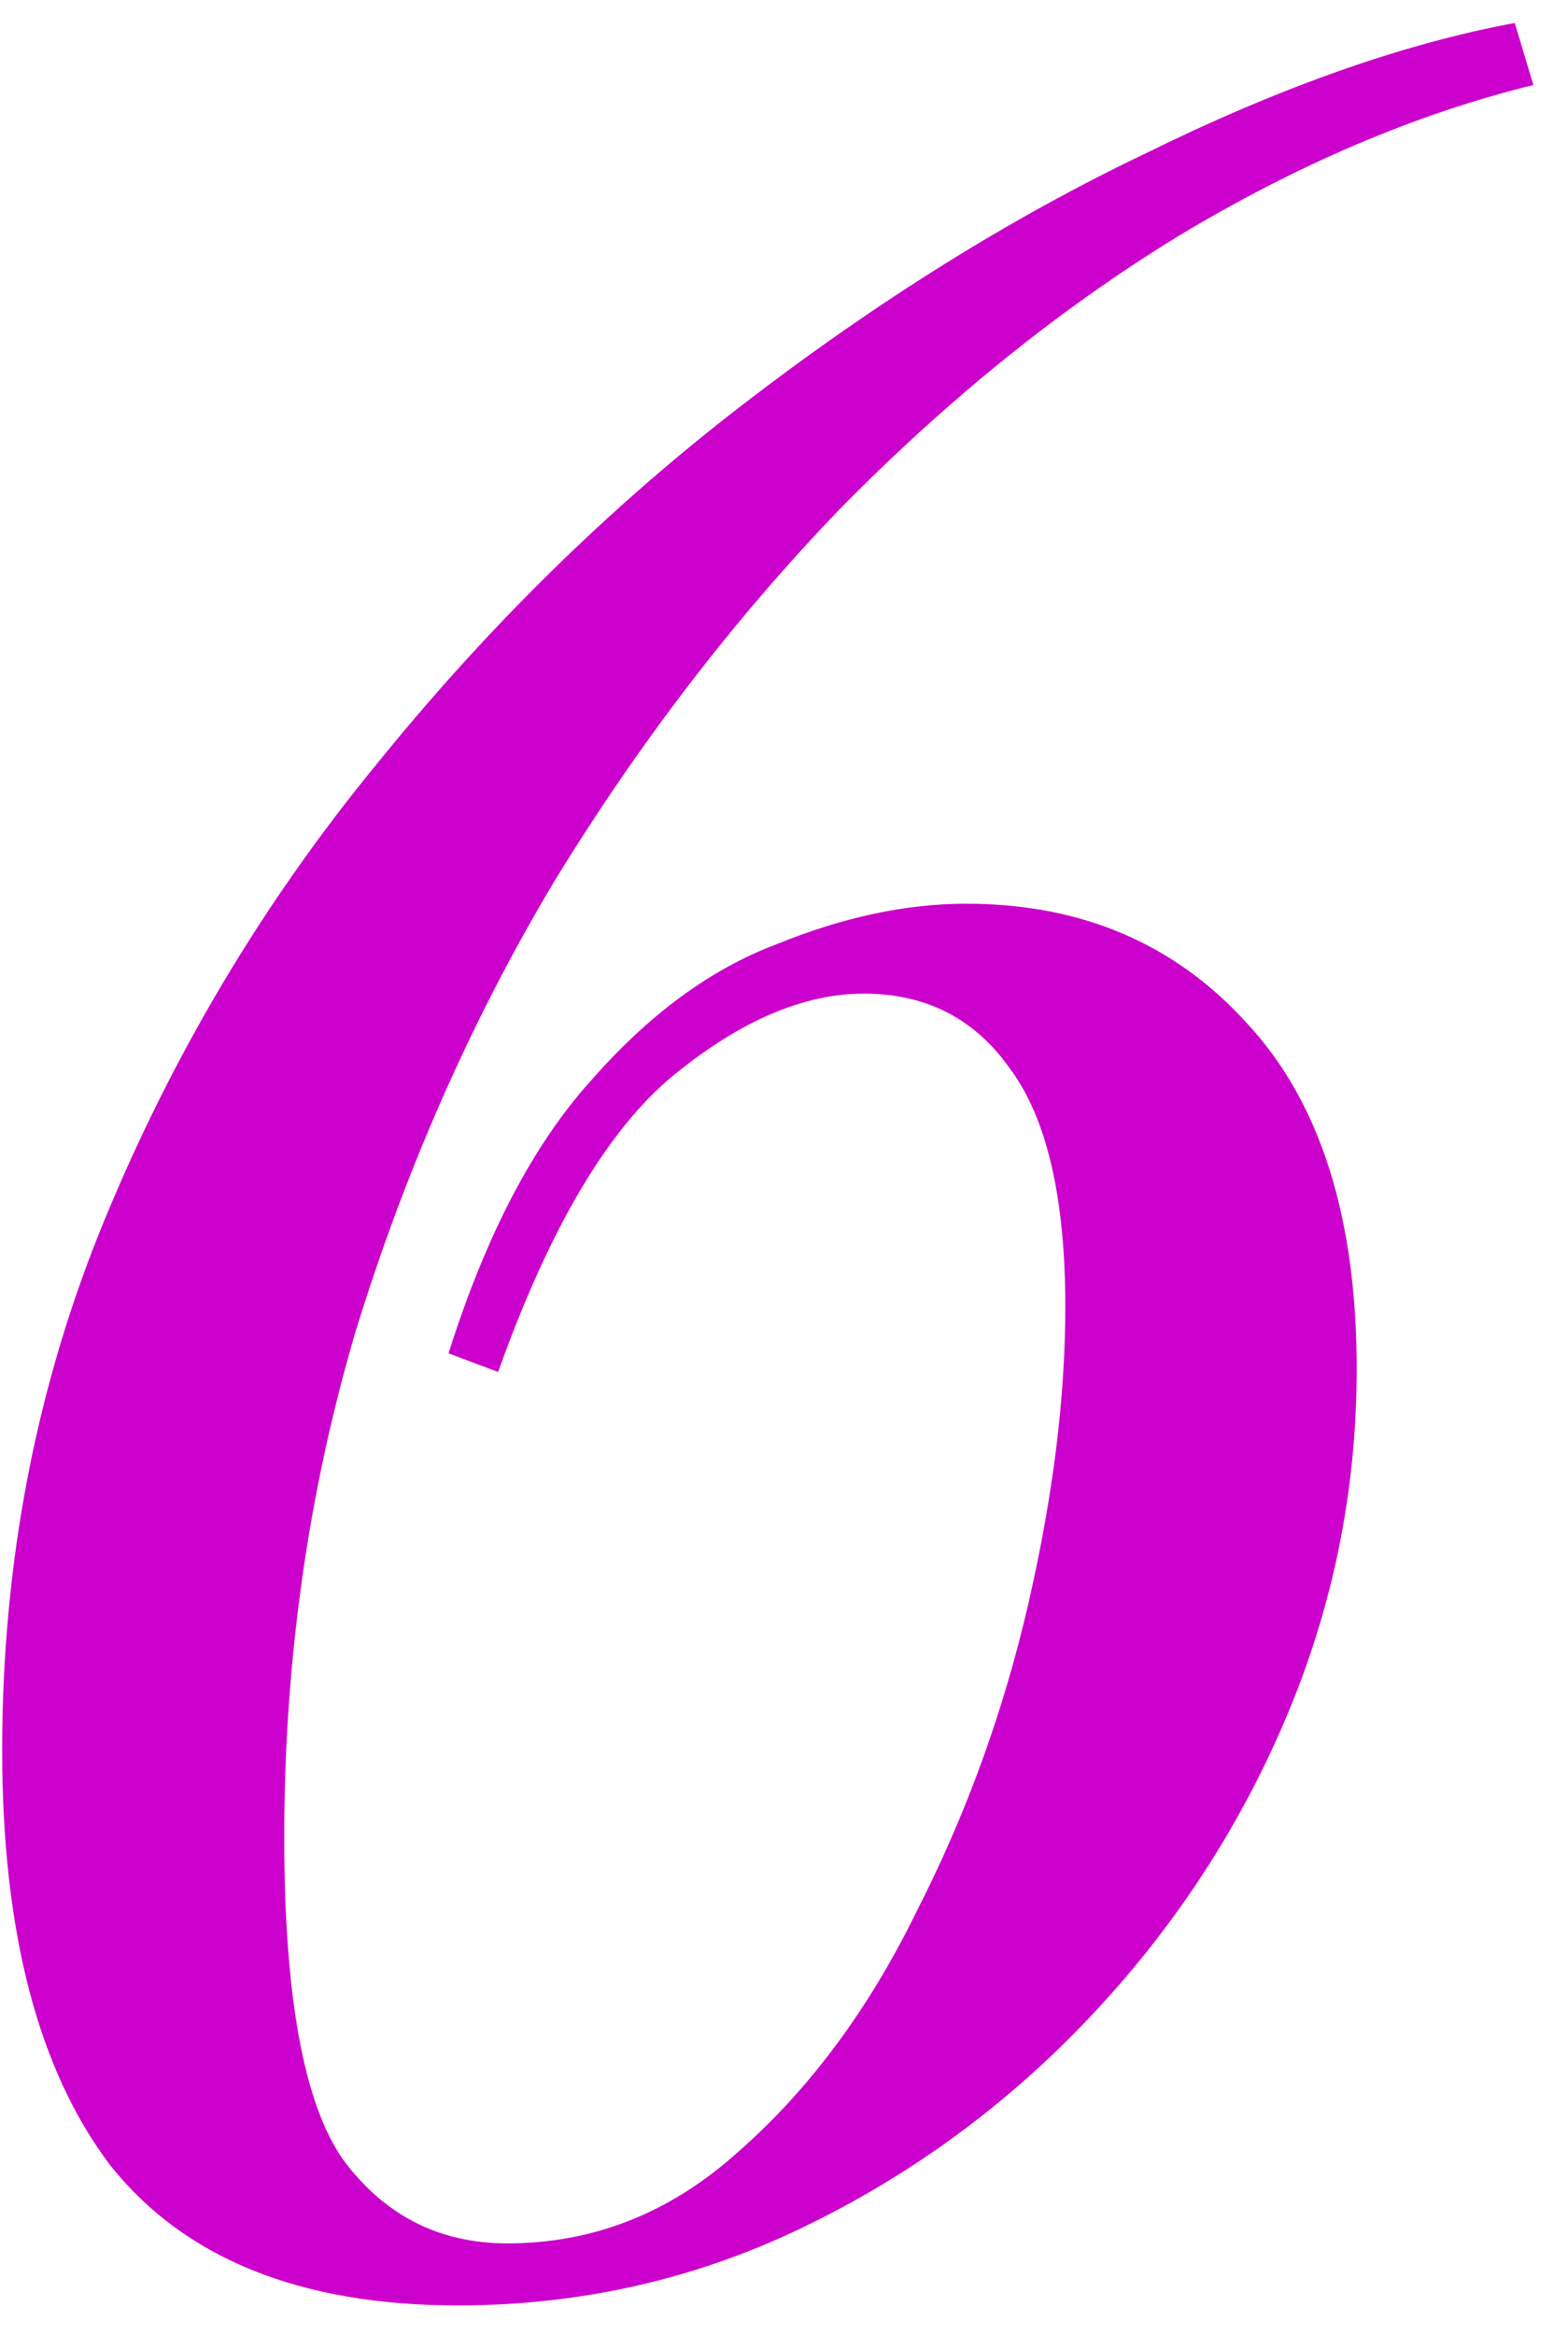 <svg width="43" height="64" viewBox="0 0 43 64" fill="none" xmlns="http://www.w3.org/2000/svg">
<path d="M41.54 0.63L42.05 2.33C38.82 3.123 35.562 4.512 32.275 6.495C29.045 8.478 25.957 10.972 23.01 13.975C20.12 16.978 17.513 20.378 15.19 24.175C12.923 27.972 11.11 32.08 9.75 36.5C8.447 40.92 7.795 45.538 7.795 50.355C7.795 54.718 8.333 57.665 9.41 59.195C10.543 60.725 12.045 61.49 13.915 61.49C16.295 61.49 18.42 60.64 20.29 58.94C22.217 57.24 23.832 55.058 25.135 52.395C26.495 49.732 27.515 46.927 28.195 43.98C28.875 41.033 29.215 38.313 29.215 35.82C29.215 32.817 28.705 30.635 27.685 29.275C26.722 27.915 25.39 27.235 23.69 27.235C22.047 27.235 20.318 27.972 18.505 29.445C16.692 30.918 15.077 33.638 13.66 37.605L12.3 37.095C13.32 33.865 14.623 31.372 16.21 29.615C17.797 27.802 19.497 26.555 21.31 25.875C23.123 25.138 24.852 24.77 26.495 24.77C29.668 24.77 32.247 25.875 34.23 28.085C36.213 30.238 37.205 33.383 37.205 37.52C37.205 40.863 36.553 44.065 35.25 47.125C33.947 50.185 32.133 52.933 29.81 55.37C27.543 57.75 24.937 59.648 21.99 61.065C19.043 62.482 15.898 63.19 12.555 63.19C8.248 63.19 5.075 61.915 3.035 59.365C1.052 56.758 0.06 52.962 0.06 47.975C0.06 42.818 0.995 37.973 2.865 33.44C4.735 28.907 7.2 24.77 10.26 21.03C13.32 17.233 16.692 13.918 20.375 11.085C24.058 8.252 27.742 5.957 31.425 4.2C35.108 2.387 38.48 1.197 41.54 0.63Z" fill="#CC00CC"/>
</svg>
